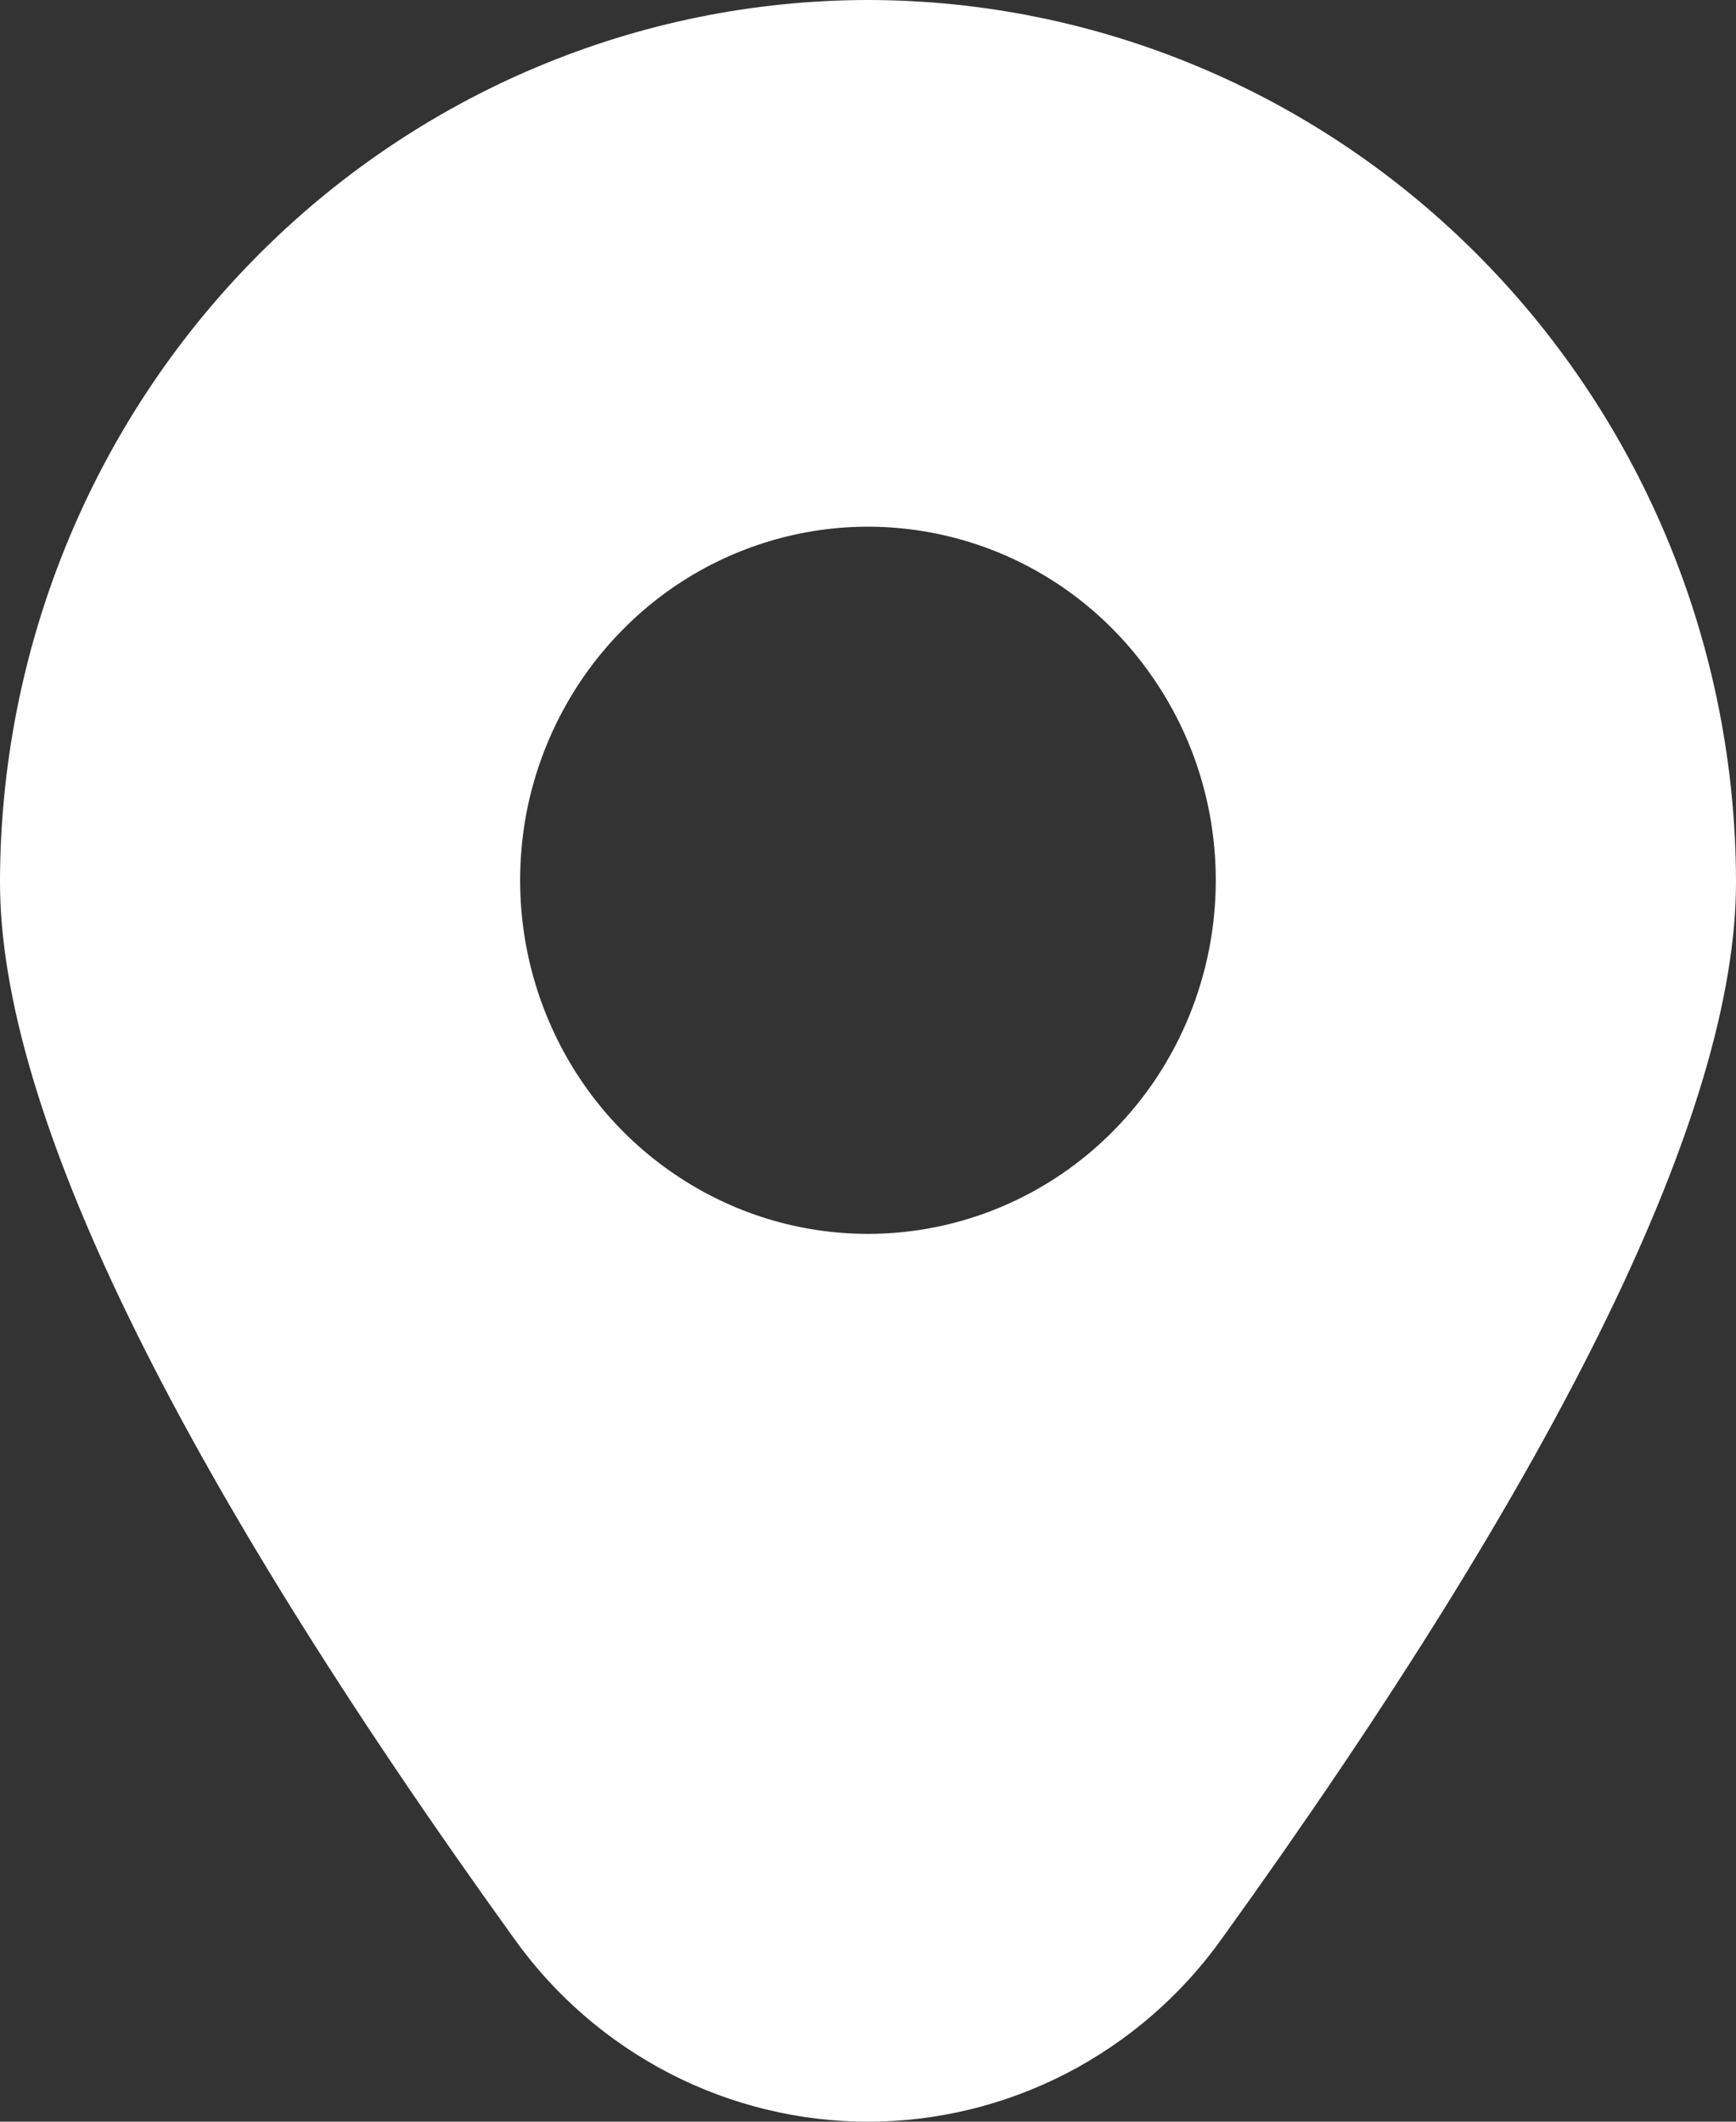 <?xml version="1.0" encoding="UTF-8"?> <svg xmlns="http://www.w3.org/2000/svg" width="9" height="11" viewBox="0 0 9 11" fill="none"><rect x="0" y="0" width="9" height="11" fill="#333333" stroke="none"/><path d="M4.5 0C3.307 0.001 2.163 0.484 1.32 1.341C0.476 2.199 0.001 3.361 0 4.574C0 5.752 0.897 7.595 2.667 10.053C2.877 10.347 3.153 10.585 3.472 10.75C3.79 10.914 4.143 11 4.5 11C4.857 11 5.21 10.914 5.528 10.75C5.847 10.585 6.123 10.347 6.333 10.053C8.103 7.595 9 5.752 9 4.574C8.999 3.361 8.524 2.199 7.68 1.341C6.837 0.484 5.693 0.001 4.5 0ZM4.5 6.397C4.143 6.397 3.795 6.29 3.498 6.088C3.201 5.887 2.97 5.601 2.834 5.266C2.697 4.931 2.662 4.562 2.731 4.206C2.801 3.851 2.973 3.524 3.225 3.268C3.477 3.011 3.798 2.837 4.148 2.766C4.498 2.695 4.861 2.732 5.19 2.87C5.52 3.009 5.801 3.244 5.999 3.546C6.198 3.847 6.303 4.201 6.303 4.564C6.303 5.05 6.113 5.517 5.775 5.86C5.437 6.204 4.978 6.397 4.5 6.397Z" fill="white"></path></svg> 